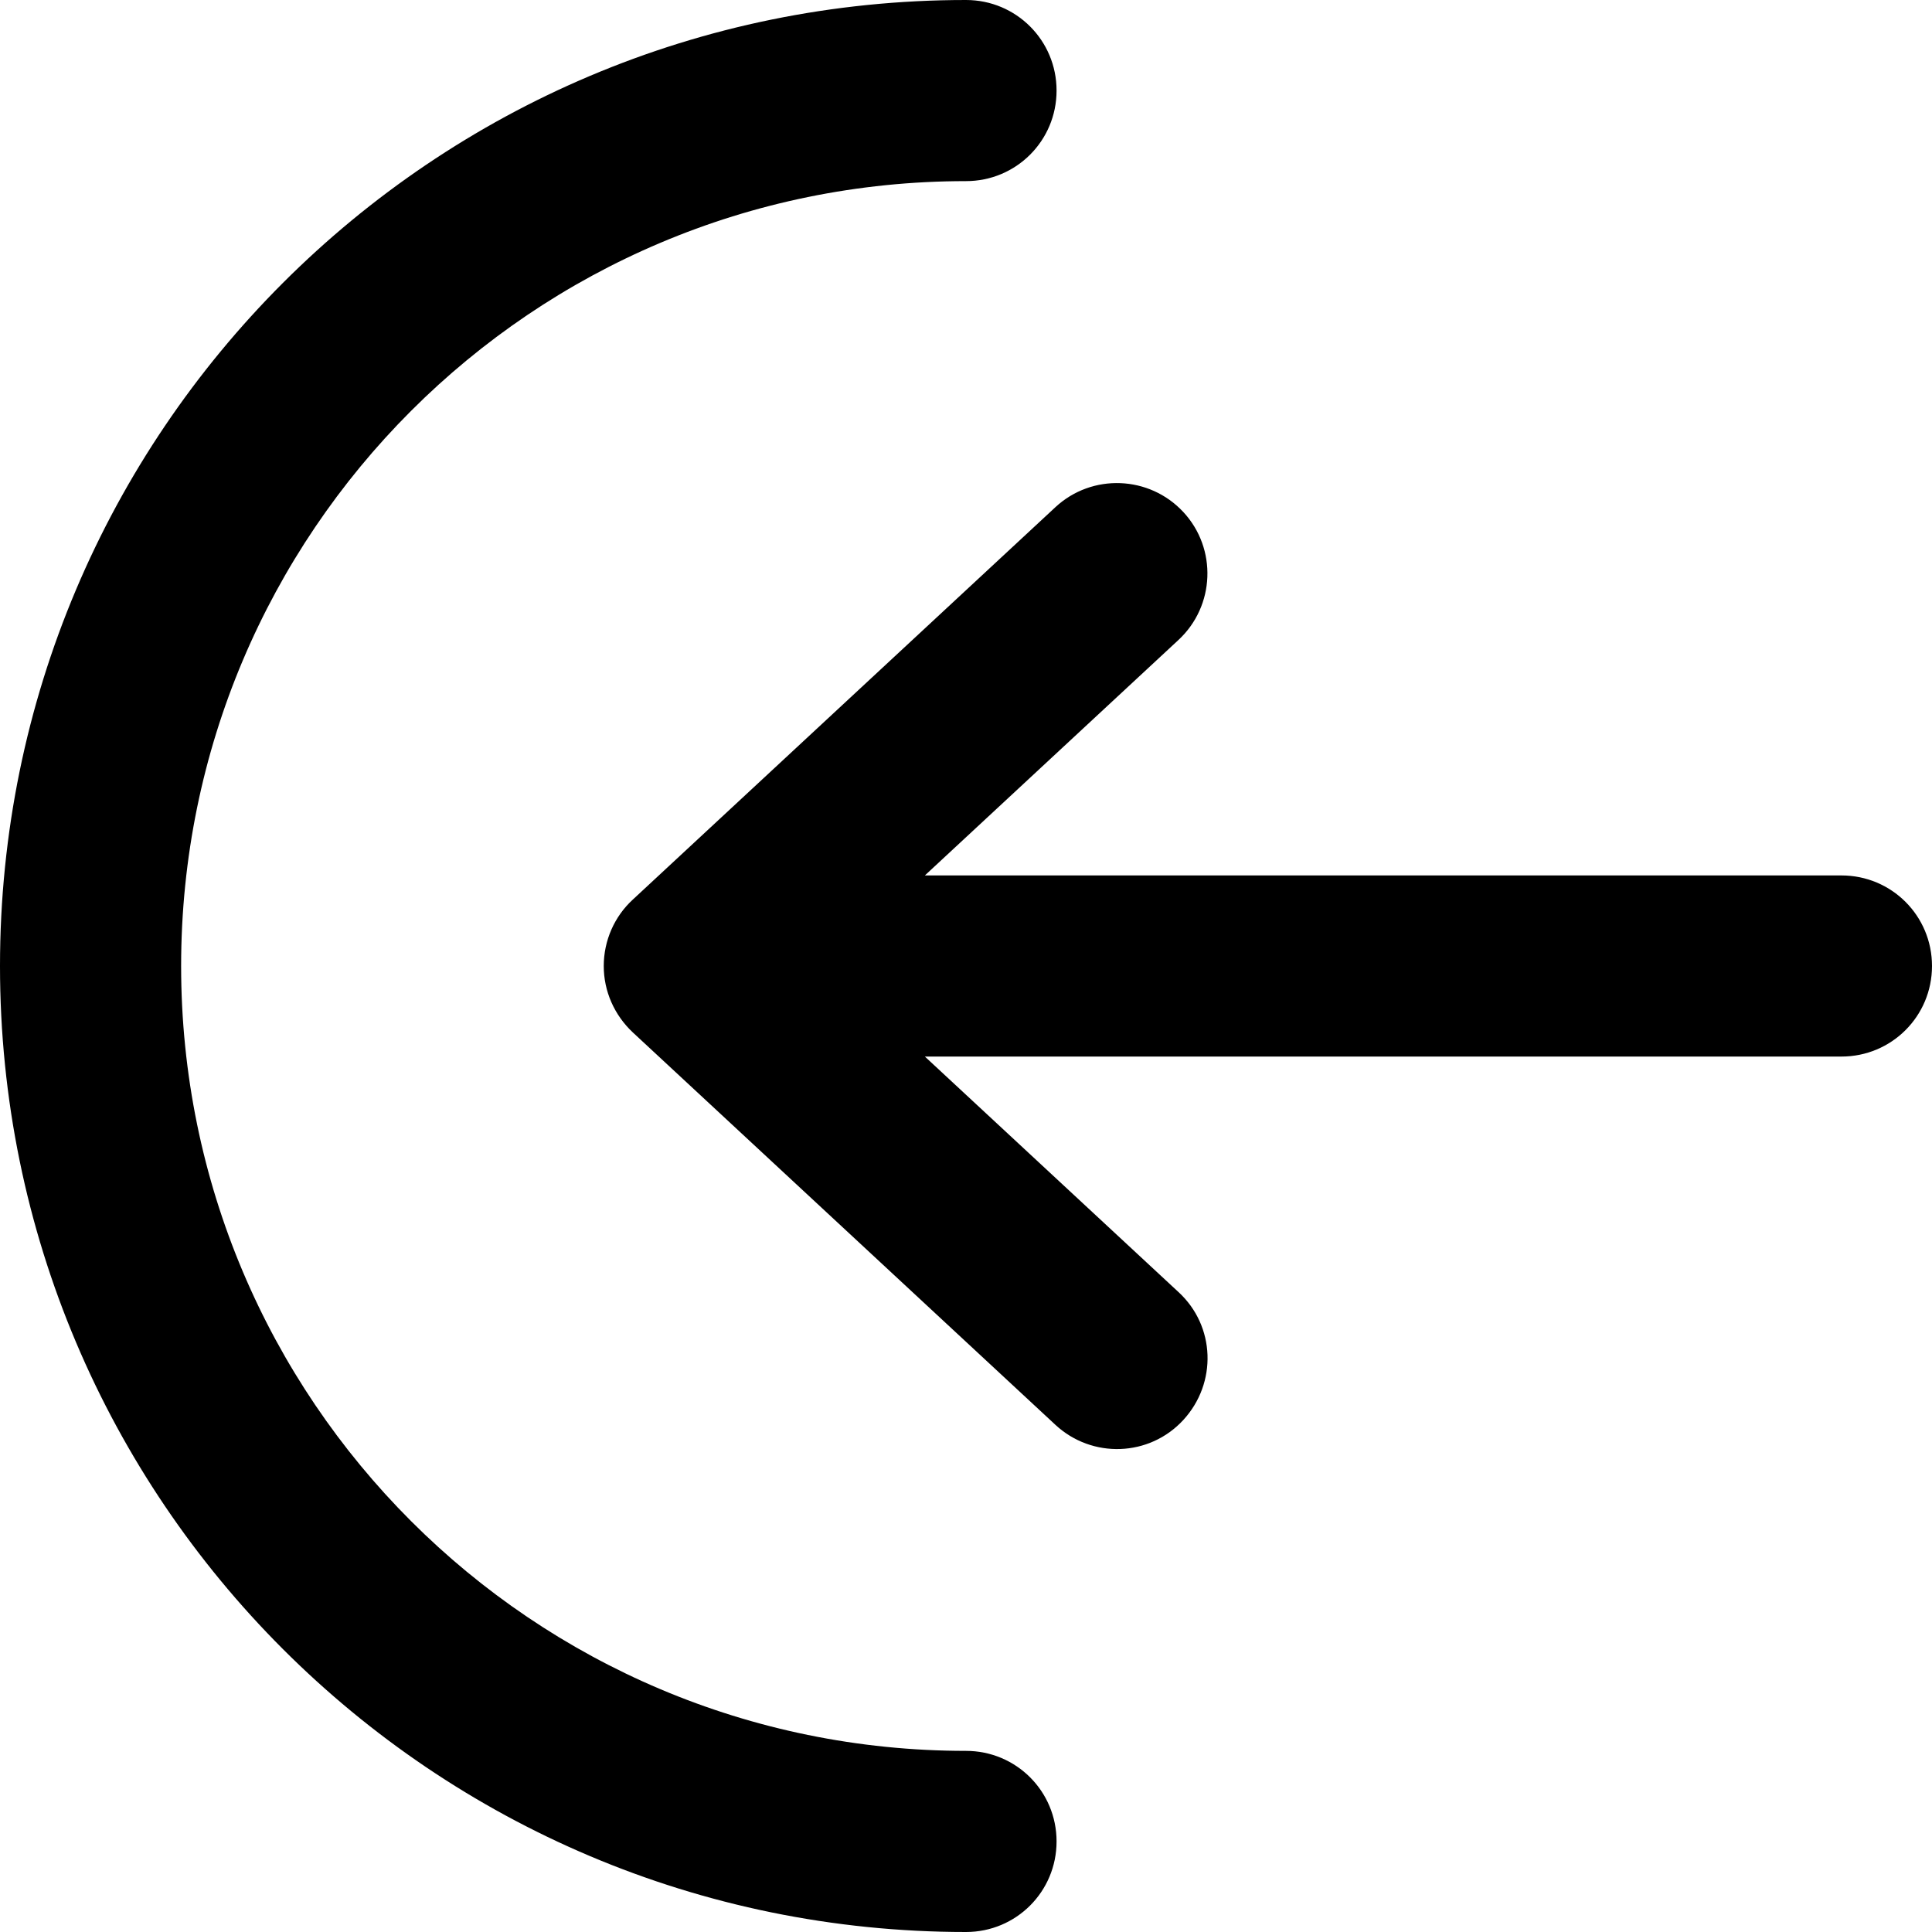 <svg xmlns="http://www.w3.org/2000/svg" viewBox="0 0 512 512"><!--! Font Awesome Pro 6.7.1 by @fontawesome - https://fontawesome.com License - https://fontawesome.com/license (Commercial License) Copyright 2024 Fonticons, Inc. --><path d="M48 256C48 141.1 141.1 48 256 48c13.3 0 24-10.7 24-24s-10.7-24-24-24C114.6 0 0 114.6 0 256S114.6 512 256 512c13.3 0 24-10.7 24-24s-10.7-24-24-24C141.1 464 48 370.9 48 256zM279.7 134.4l-112 104c-4.9 4.5-7.7 10.9-7.7 17.6s2.8 13 7.7 17.6l112 104c9.7 9 24.9 8.5 33.9-1.3s8.5-24.9-1.3-33.9L245.1 280 488 280c13.3 0 24-10.7 24-24s-10.7-24-24-24l-242.9 0 67.2-62.4c9.7-9 10.3-24.2 1.3-33.9s-24.2-10.3-33.9-1.3z"/></svg>